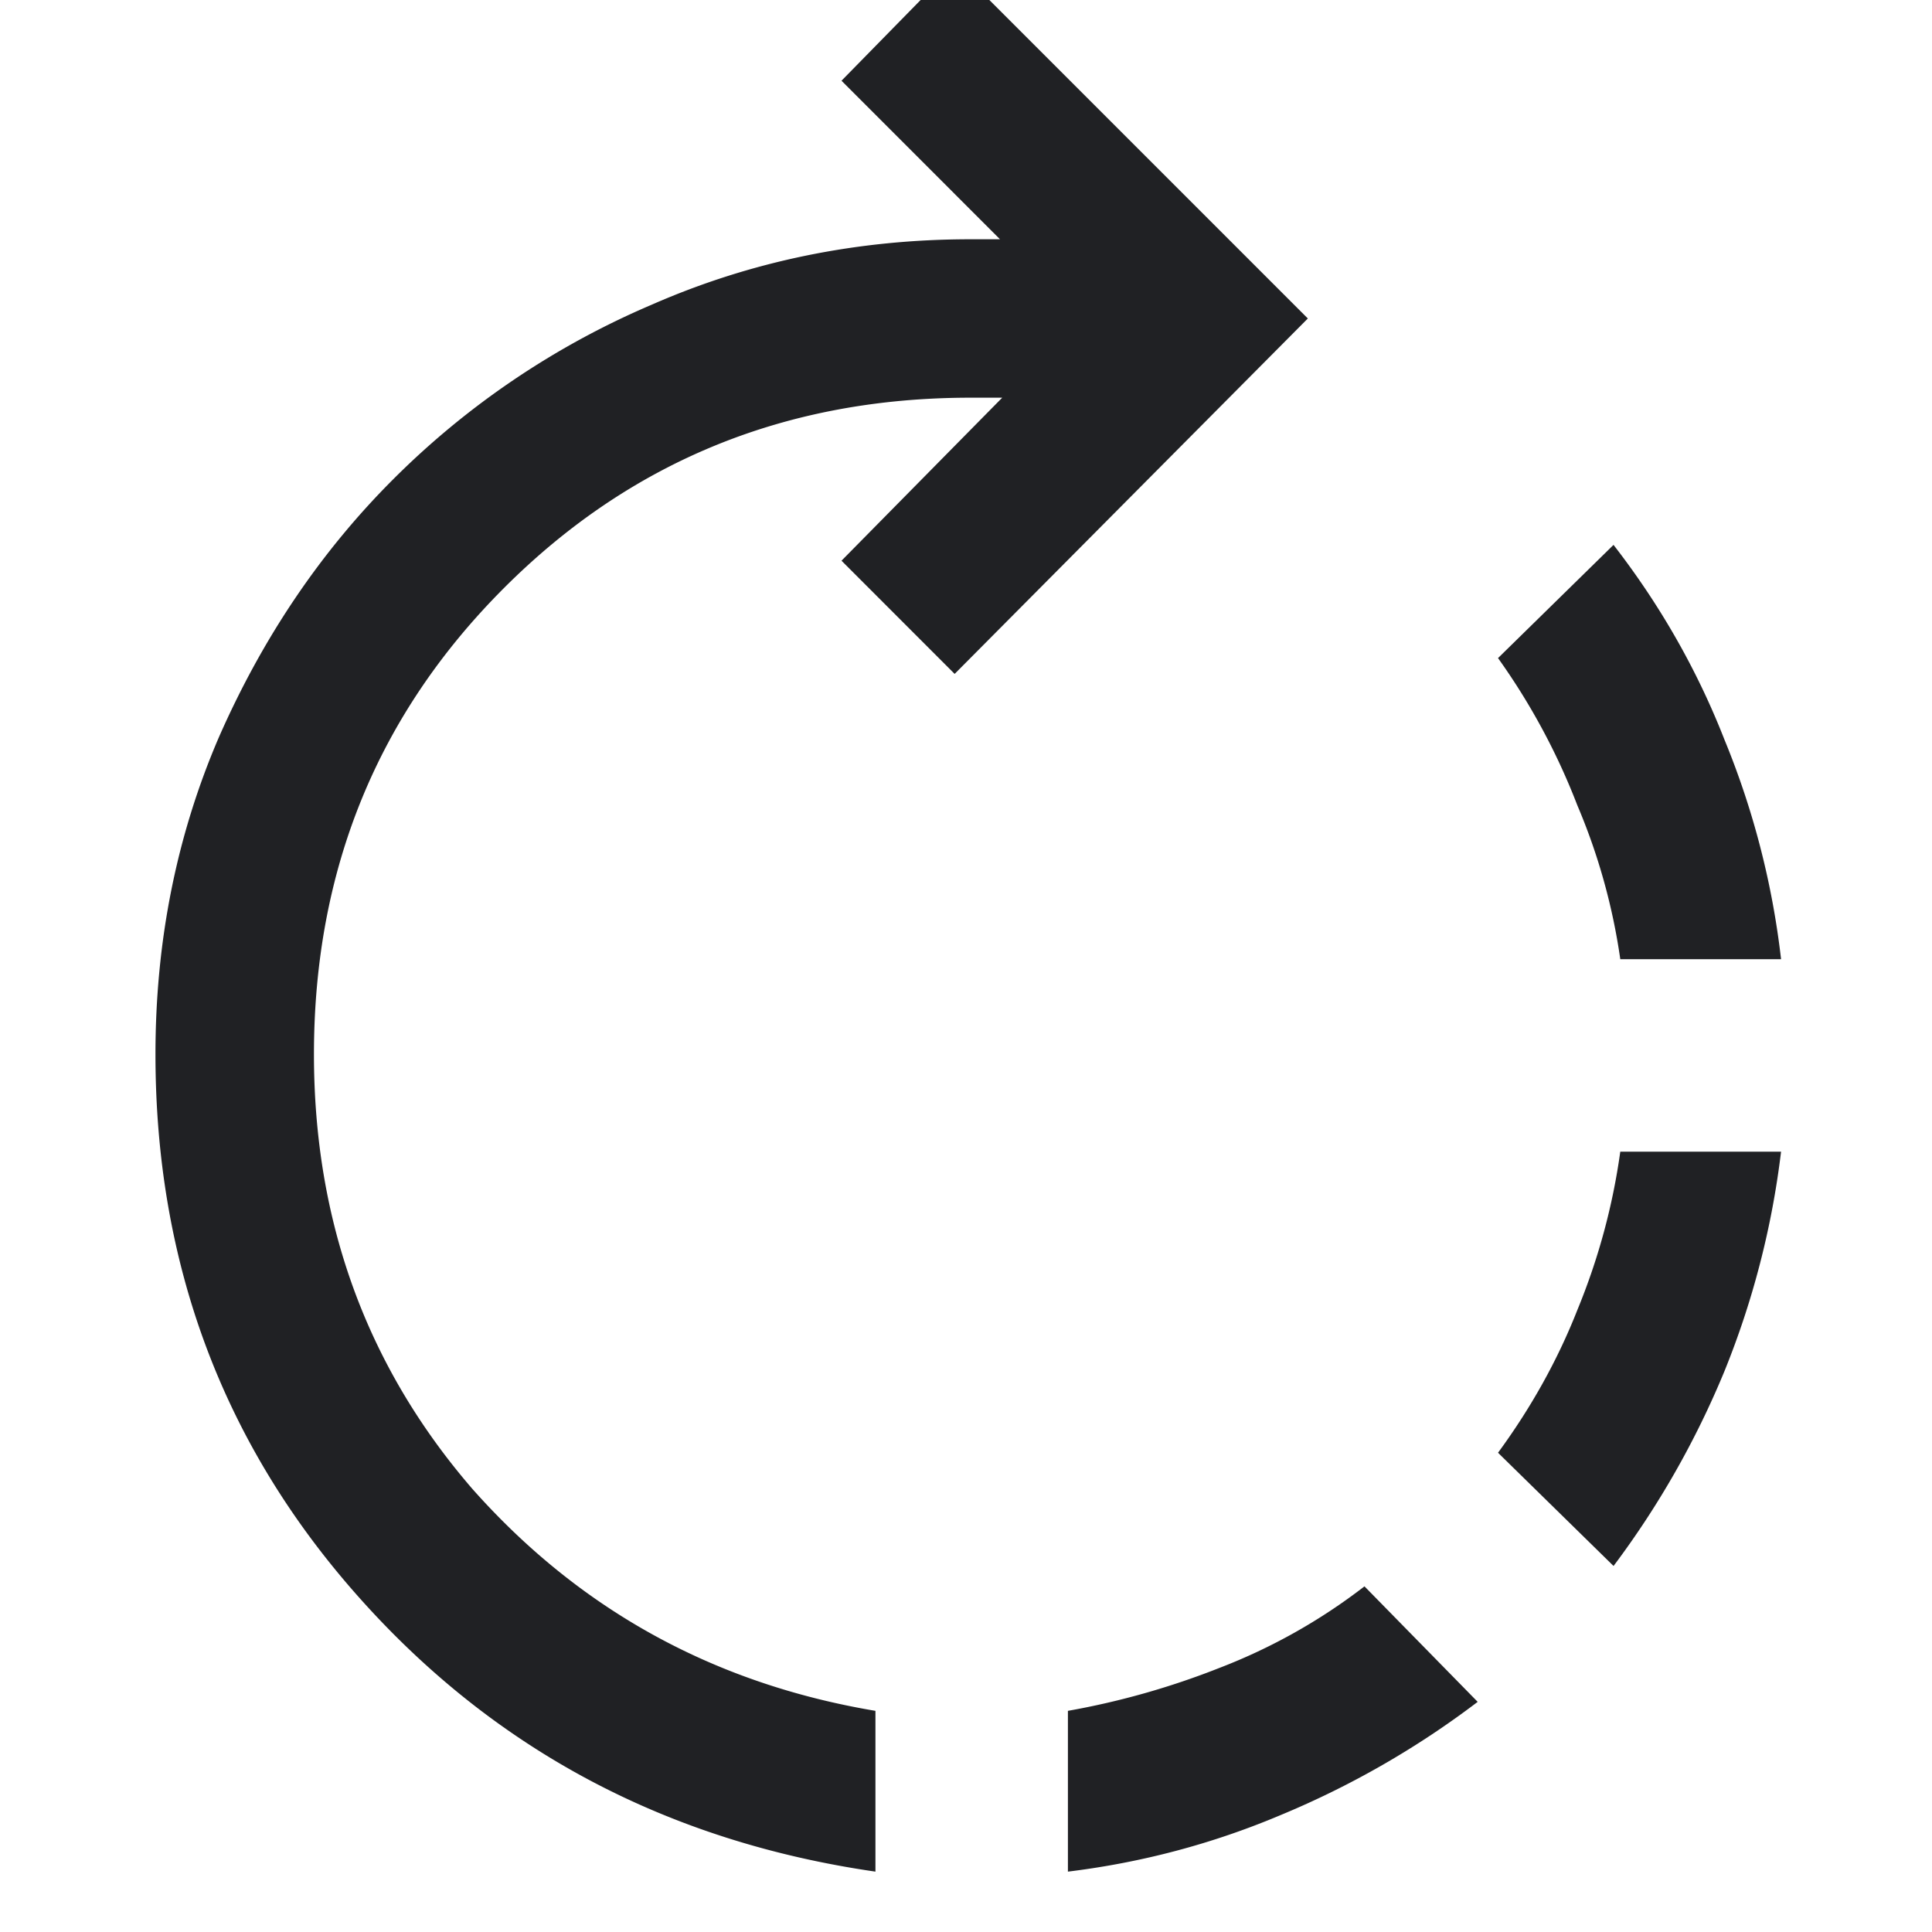 <svg width="32" height="32" viewBox="0 0 32 32" fill="none" xmlns="http://www.w3.org/2000/svg"><g clip-path="url(#clip0_11_52844)"><path d="M17.688 31v-2.663a13.01 13.01 0 002.512-.712 9.518 9.518 0 002.4-1.35l1.875 1.913a14.7 14.7 0 01-3.263 1.875c-1.125.475-2.3.787-3.524.937zM14.5 31c-3.45-.5-6.3-2.012-8.55-4.538-2.25-2.524-3.375-5.524-3.375-9 0-1.874.35-3.624 1.05-5.25.725-1.65 1.688-3.075 2.888-4.274a13.586 13.586 0 014.274-2.888c1.65-.725 3.413-1.087 5.288-1.087h.488l-2.625-2.626 1.874-1.912 5.85 5.85-5.85 5.887-1.874-1.875 2.662-2.7h-.525c-3.05 0-5.625 1.05-7.725 3.15-2.1 2.1-3.15 4.675-3.15 7.725 0 2.776.875 5.175 2.625 7.2 1.775 2 4 3.226 6.675 3.675V31zm12.225-5.063l-1.913-1.875c.55-.75.988-1.537 1.313-2.362.35-.85.587-1.725.712-2.625H29.5a14.169 14.169 0 01-.938 3.637 14.722 14.722 0 01-1.837 3.226zm2.775-10.05h-2.663a10.196 10.196 0 00-.712-2.55 10.976 10.976 0 00-1.313-2.437l1.913-1.875c.775 1 1.387 2.075 1.837 3.225a13.63 13.63 0 01.938 3.637z" fill="#202124"/></g><defs><clipPath id="clip0_11_52844"><path fill="#fff" d="M0 0h32v32H0z"/></clipPath></defs></svg>